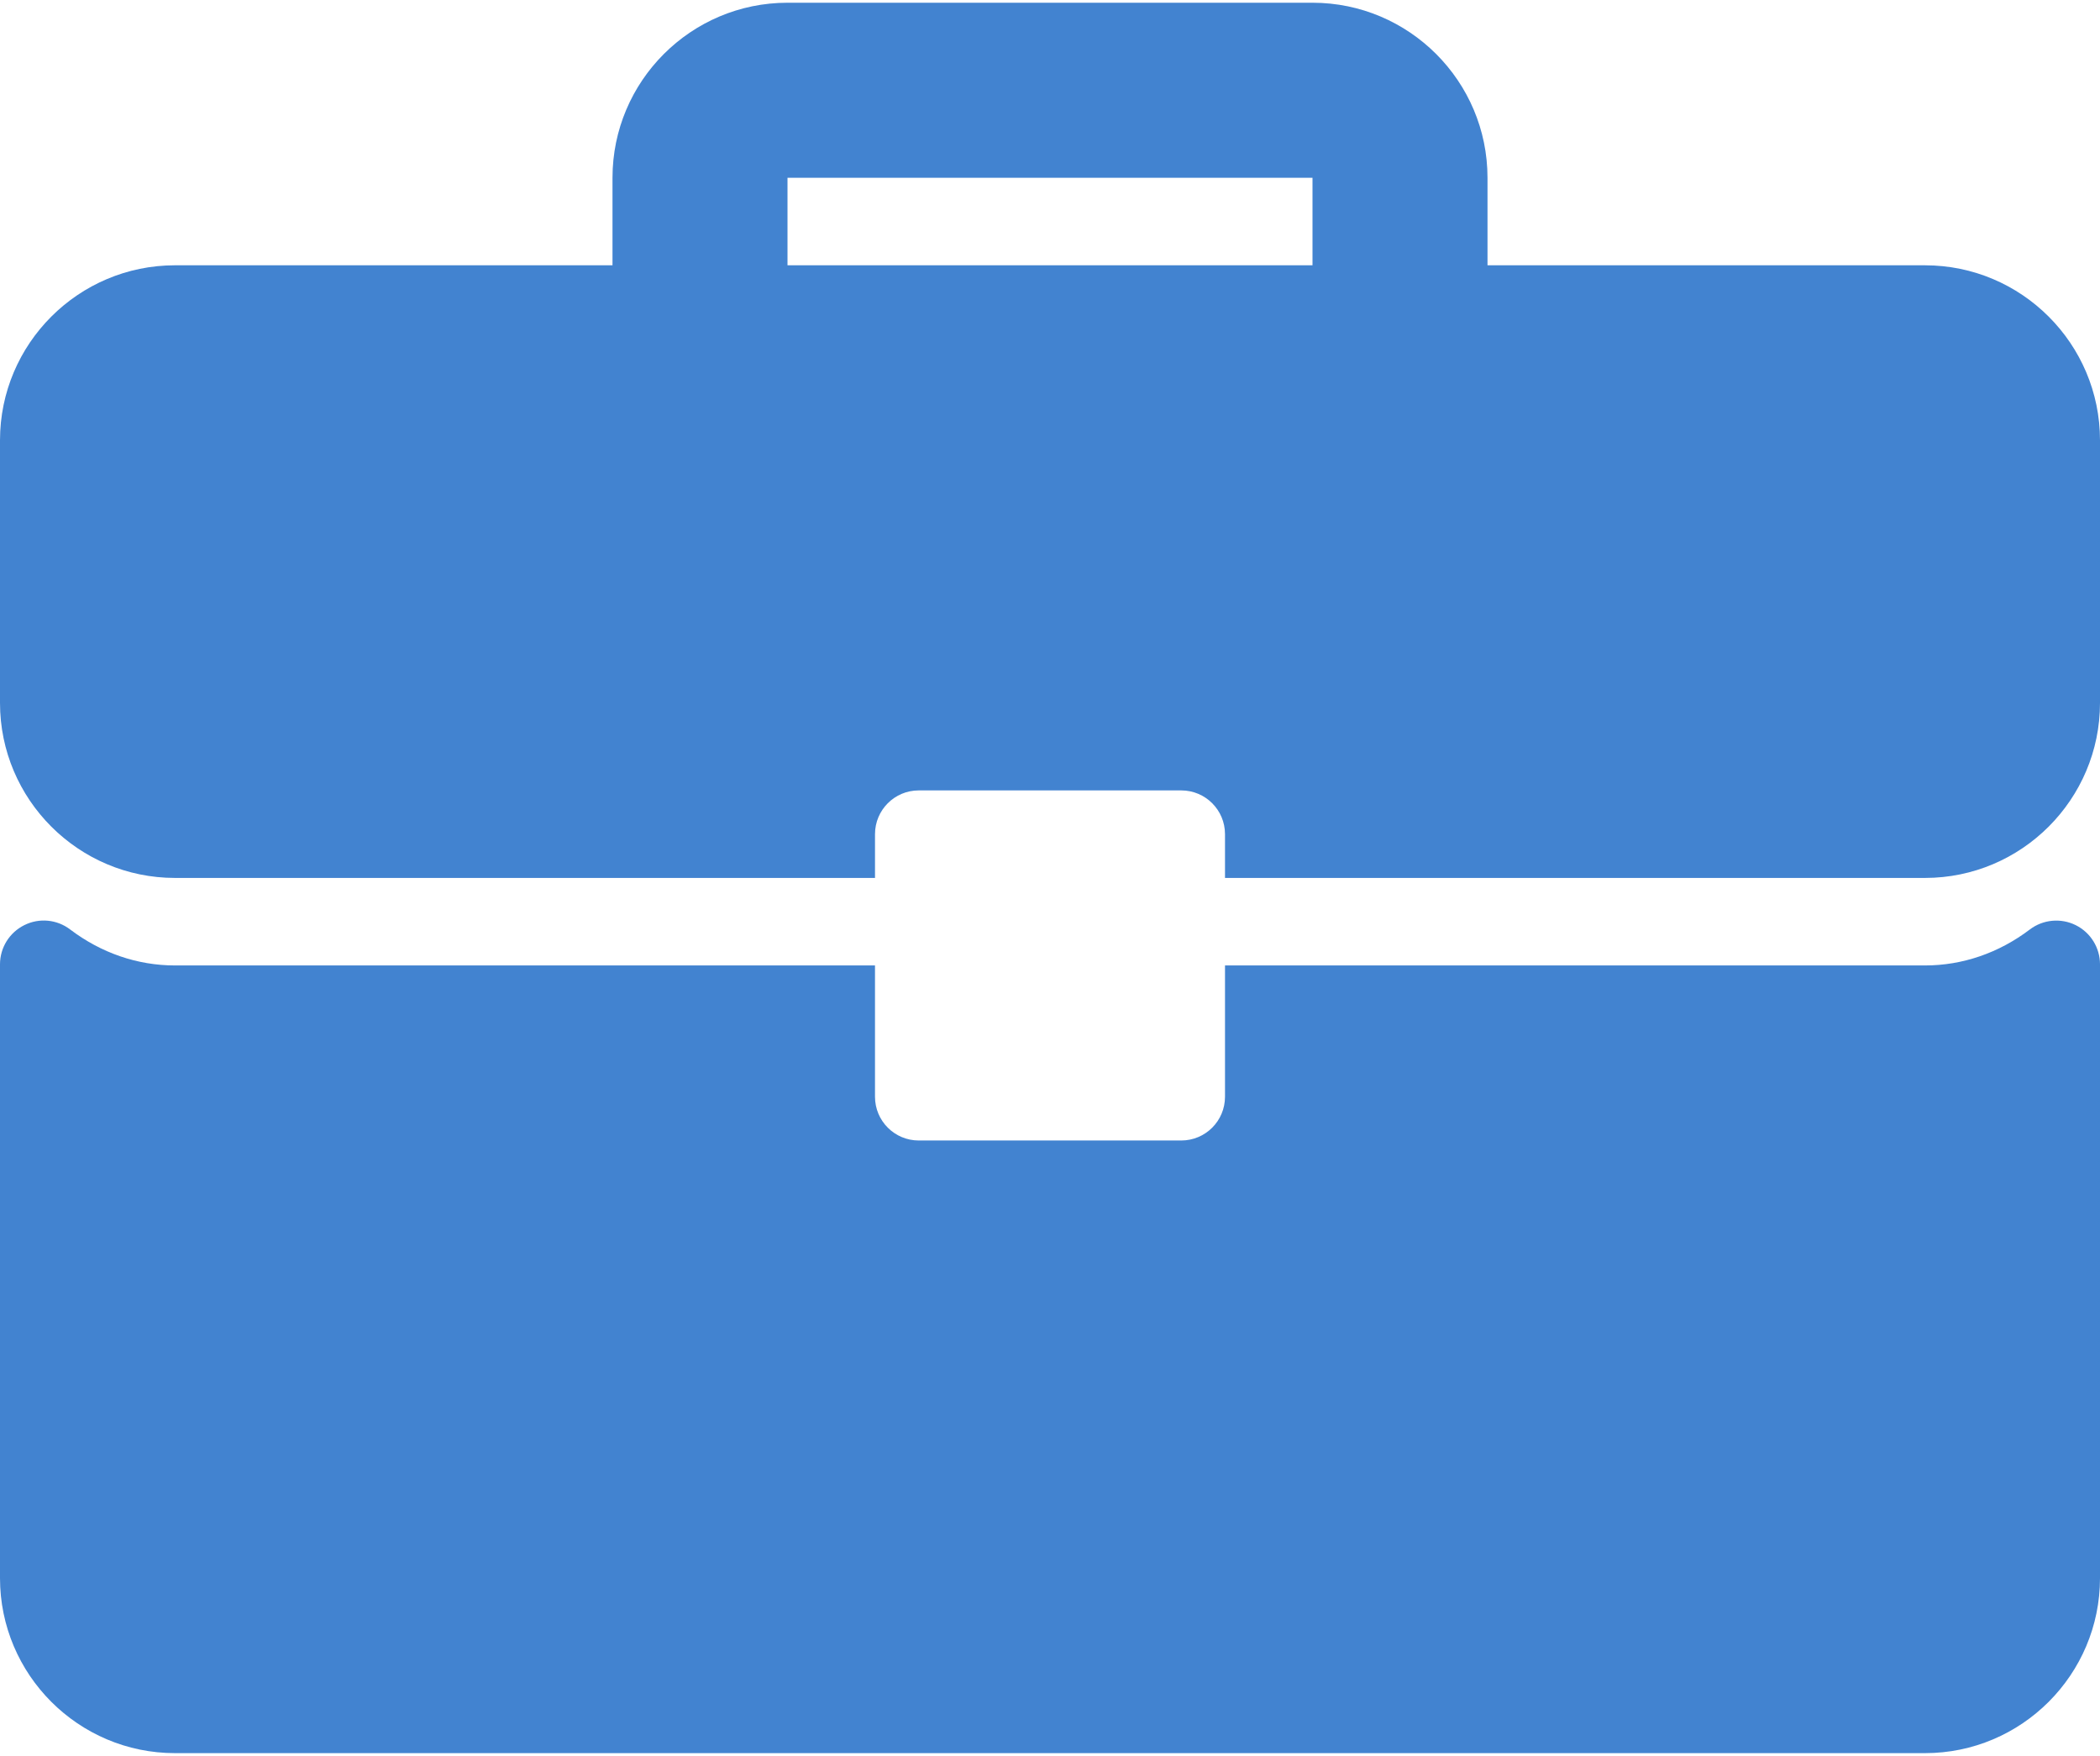 <?xml version="1.0" encoding="UTF-8"?> <svg xmlns="http://www.w3.org/2000/svg" width="512" height="428" viewBox="0 0 512 428" fill="none"> <path d="M469.333 64.667H362.667V43.333C362.667 19.802 343.532 0.666 320 0.666H192C168.469 0.666 149.333 19.801 149.333 43.333V64.666H42.667C19.135 64.667 0 83.802 0 107.333V171.333C0 194.865 19.135 214 42.667 214H213.334V203.333C213.334 197.437 218.105 192.666 224.001 192.666H288.001C293.897 192.666 298.668 197.437 298.668 203.333V214H469.335C492.865 214 512 194.865 512 171.333V107.333C512 83.802 492.865 64.667 469.333 64.667ZM320 64.667H192V43.333H320V64.667Z" fill="#4283D0"></path> <path d="M506.083 225.51C502.448 223.708 498.104 224.125 494.895 226.562C487.312 232.302 478.478 235.333 469.332 235.333H298.667V267.333C298.667 273.229 293.896 278 288 278H224C218.104 278 213.333 273.229 213.333 267.333V235.333H42.667C33.521 235.333 24.688 232.302 17.104 226.562C13.885 224.104 9.552 223.687 5.916 225.51C2.292 227.313 0 231.01 0 235.063V384.667C0 408.198 19.135 427.334 42.667 427.334H469.334C492.865 427.334 512.001 408.199 512.001 384.667V235.063C512 231.01 509.708 227.313 506.083 225.51Z" fill="#4283D0"></path> </svg> 